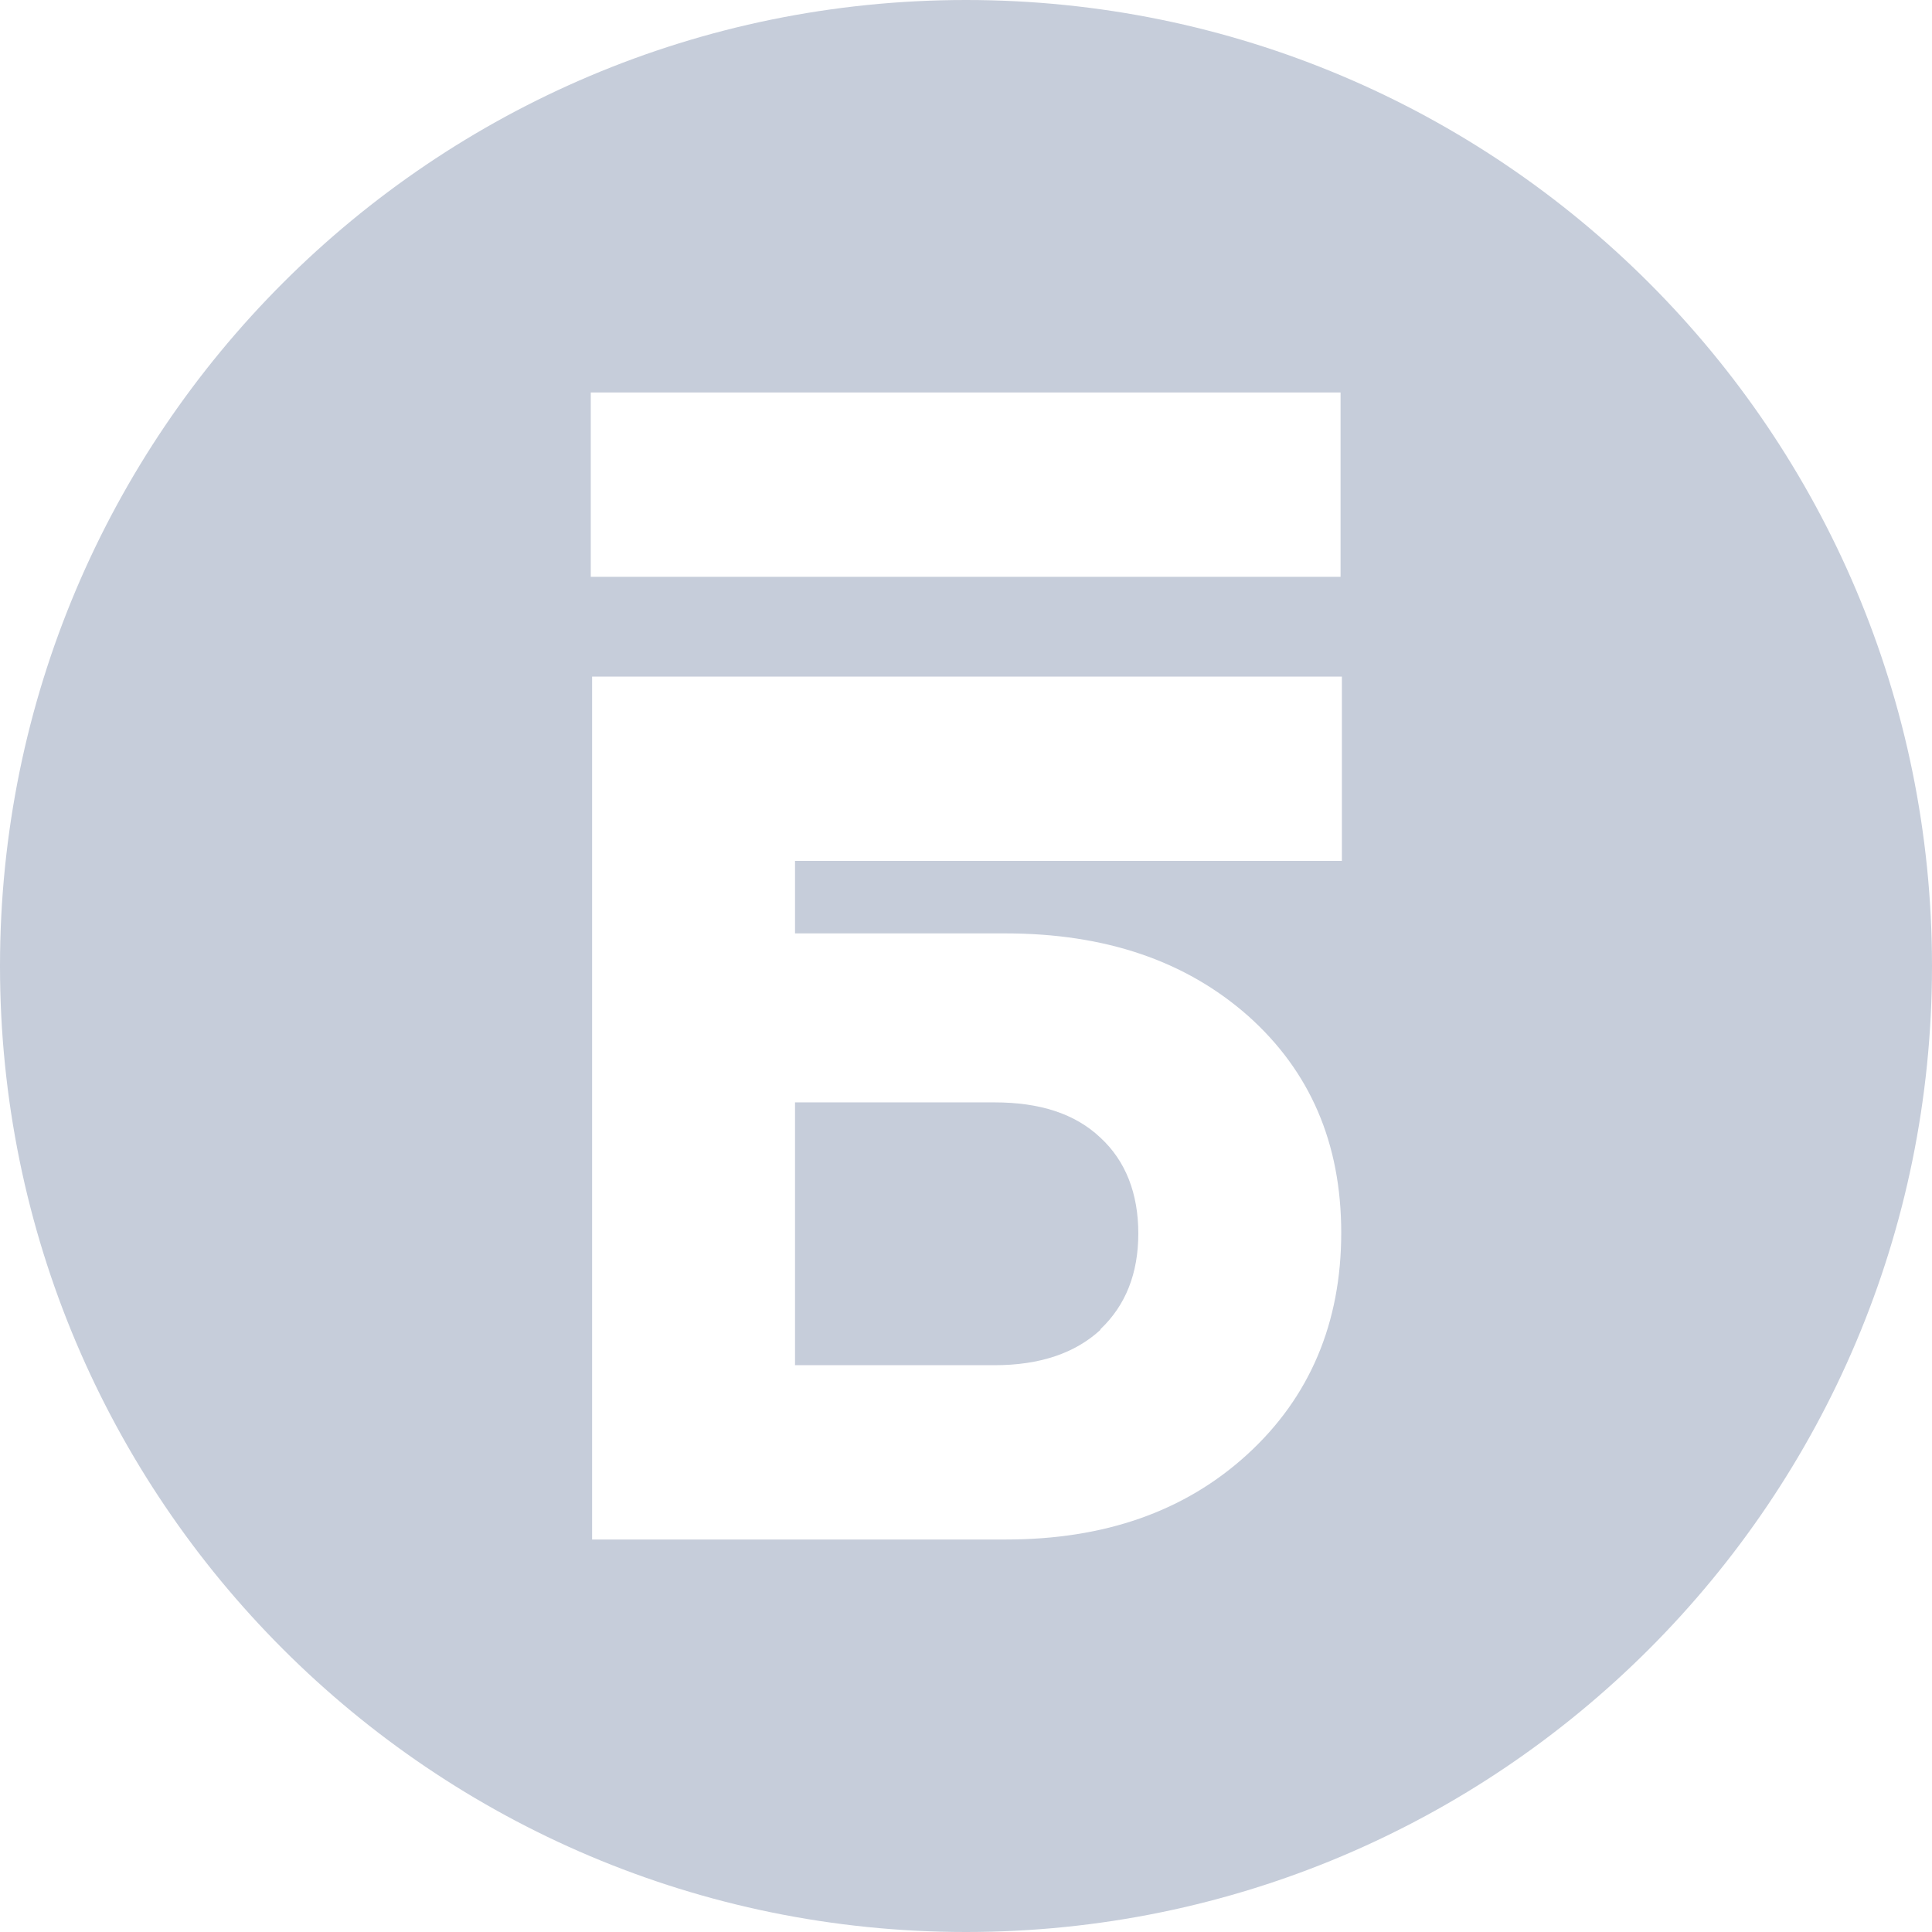 <svg width="32" height="32" viewBox="0 0 32 32" fill="none" xmlns="http://www.w3.org/2000/svg">
<path d="M18.226 22.017C18.645 21.62 18.854 21.091 18.854 20.43C18.854 19.769 18.645 19.229 18.226 18.843C17.807 18.446 17.223 18.259 16.474 18.259H13.168V22.612H16.474C17.223 22.612 17.807 22.413 18.226 22.027V22.017Z" fill="#C6CDDA"/>
<path d="M16 0C7.163 0 0 7.163 0 16C0 24.837 7.163 32 16 32C24.837 32 32 24.837 32 16C32 7.163 24.837 0 16 0ZM13.168 14.259V15.46H16.65C18.303 15.46 19.636 15.912 20.672 16.826C21.697 17.741 22.215 18.931 22.215 20.419C22.215 21.906 21.697 23.14 20.661 24.088C19.625 25.036 18.292 25.499 16.661 25.499H9.807V11.207H22.226V14.259H13.168ZM22.204 9.554H9.785V6.501H22.204V9.554Z" fill="#C6CDDA"/>
</svg>
